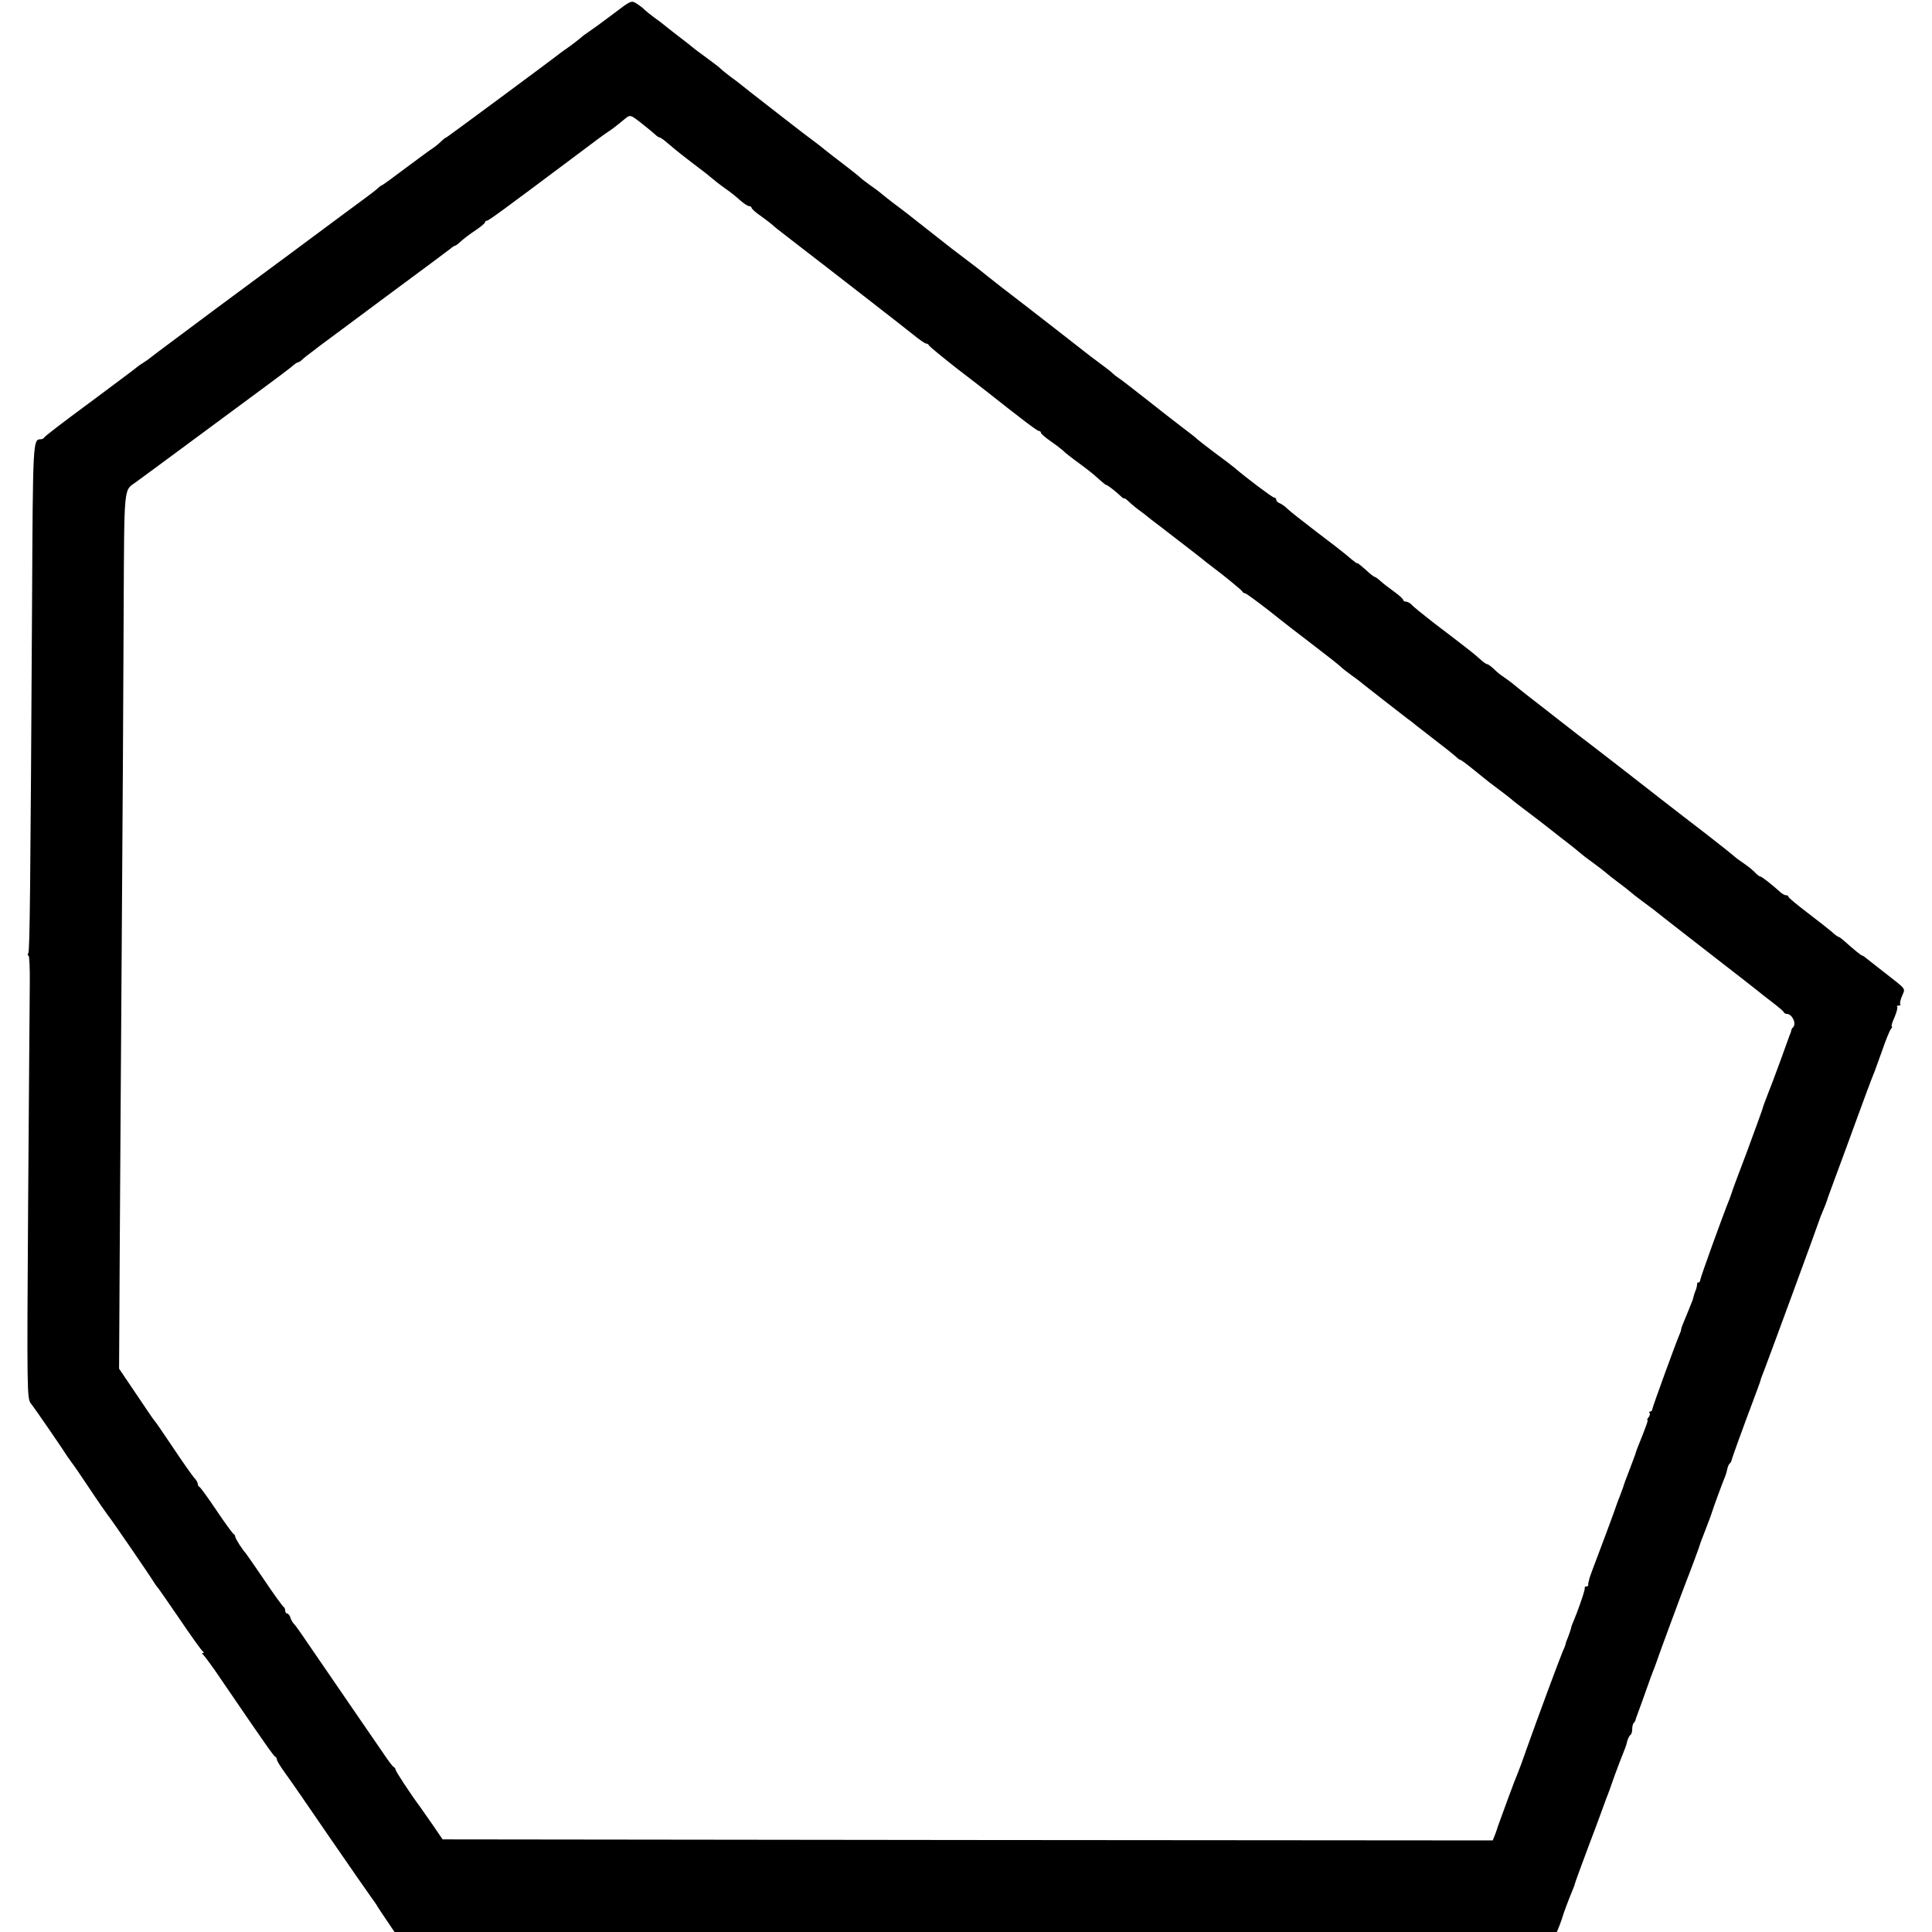 <?xml version="1.0" standalone="no"?>
<!DOCTYPE svg PUBLIC "-//W3C//DTD SVG 20010904//EN"
 "http://www.w3.org/TR/2001/REC-SVG-20010904/DTD/svg10.dtd">
<svg version="1.0" xmlns="http://www.w3.org/2000/svg"
 width="928pt" height="928pt" viewBox="0 0 928 928"
 preserveAspectRatio="xMidYMid meet">
<g transform="translate(0,928) scale(0.1,-0.1)"
fill="#000000" stroke="none">
<path d="M2944 9212 c-49 -37 -101 -75 -115 -84 -14 -9 -33 -23 -40 -30 -8 -7
-30 -24 -49 -38 -19 -13 -39 -28 -45 -32 -32 -26 -548 -408 -551 -408 -3 0
-15 -9 -27 -21 -12 -12 -33 -28 -47 -37 -14 -9 -71 -52 -128 -94 -57 -43 -105
-78 -108 -78 -2 0 -12 -7 -21 -16 -10 -9 -43 -34 -73 -56 -30 -22 -66 -49 -80
-59 -26 -20 -496 -368 -545 -404 -15 -11 -51 -38 -81 -60 -29 -22 -111 -83
-181 -135 -70 -52 -130 -97 -133 -100 -3 -3 -18 -14 -33 -23 -16 -10 -36 -25
-45 -33 -9 -7 -109 -82 -222 -166 -113 -83 -207 -155 -208 -160 -2 -4 -9 -8
-17 -8 -37 0 -37 -10 -41 -778 -8 -1392 -11 -1678 -18 -1690 -4 -7 -4 -12 1
-12 4 0 7 -62 6 -137 -1 -76 -4 -554 -8 -1064 -6 -897 -5 -926 13 -950 20 -25
160 -229 177 -257 6 -9 15 -21 20 -28 6 -7 44 -62 85 -124 41 -62 80 -117 85
-124 16 -18 205 -294 230 -335 6 -9 13 -18 16 -21 3 -3 49 -70 104 -150 54
-80 103 -148 109 -152 6 -5 7 -8 1 -8 -6 0 -6 -3 1 -8 5 -4 49 -63 95 -132
208 -305 244 -355 251 -358 4 -2 8 -8 8 -14 0 -6 17 -33 37 -61 21 -28 119
-170 218 -315 100 -145 190 -275 200 -288 10 -14 24 -33 29 -43 6 -10 27 -41
46 -69 l35 -52 2791 0 2792 0 13 32 c7 18 14 38 15 43 2 9 27 77 49 130 5 11
9 22 9 25 1 6 38 107 73 200 14 36 34 90 45 120 11 30 26 71 33 90 8 19 26 69
40 110 15 41 33 89 40 105 7 17 17 42 20 58 4 15 11 30 16 33 5 3 9 15 9 28 0
12 3 26 7 30 5 4 8 11 9 14 0 4 4 14 7 22 3 8 13 35 22 60 40 114 56 156 62
170 3 8 7 20 9 25 4 15 134 366 144 390 13 32 64 169 65 175 0 3 14 39 30 80
16 41 30 80 31 85 3 11 50 140 61 165 3 8 8 24 10 35 2 10 7 22 11 25 4 3 8
10 9 15 2 11 52 149 105 290 17 44 31 85 33 90 1 6 5 17 8 25 15 35 277 749
277 753 0 2 8 22 17 43 9 22 18 44 19 49 1 6 23 64 47 130 25 66 70 190 101
275 31 85 60 162 63 170 3 8 7 17 8 20 1 3 4 12 8 20 3 8 20 56 38 105 17 50
36 96 42 103 5 6 7 12 4 12 -4 0 2 20 13 44 10 24 16 47 13 50 -4 3 0 6 7 6 7
0 11 3 8 6 -4 3 0 21 8 40 16 39 25 27 -86 114 -36 28 -73 57 -83 65 -9 8 -19
15 -22 15 -5 0 -38 27 -83 67 -14 13 -28 23 -31 23 -3 0 -17 10 -31 23 -14 12
-67 54 -117 92 -51 39 -93 73 -93 78 0 4 -5 7 -12 7 -6 0 -18 7 -27 15 -37 34
-89 75 -96 75 -4 0 -15 8 -24 18 -9 10 -32 29 -51 42 -19 13 -42 29 -50 37
-35 29 -94 76 -240 188 -85 66 -162 125 -170 132 -21 17 -253 197 -340 263
-39 30 -80 62 -90 70 -11 8 -33 26 -51 40 -54 41 -153 119 -175 138 -12 9 -32
24 -44 32 -13 8 -33 25 -46 38 -13 12 -27 22 -31 22 -5 0 -20 11 -34 24 -26
24 -59 50 -226 177 -50 39 -97 77 -103 85 -7 7 -19 14 -26 14 -8 0 -14 4 -14
8 0 5 -19 22 -42 39 -24 17 -54 40 -67 52 -13 12 -27 21 -30 21 -3 0 -23 16
-43 35 -21 18 -38 32 -38 30 0 -4 -8 1 -60 45 -9 8 -71 56 -136 105 -65 50
-128 99 -140 111 -12 12 -29 24 -38 27 -9 4 -16 11 -16 17 0 5 -4 10 -10 10
-8 0 -136 96 -190 143 -8 7 -51 40 -95 72 -44 33 -82 63 -85 66 -3 4 -37 31
-76 60 -39 30 -119 92 -178 139 -60 47 -115 90 -124 95 -9 6 -21 15 -27 21 -5
6 -28 24 -50 40 -22 16 -46 35 -55 41 -20 16 -297 232 -425 330 -55 43 -102
80 -105 83 -3 3 -32 25 -65 50 -33 25 -66 50 -75 57 -14 11 -139 109 -215 169
-16 12 -48 37 -70 53 -22 17 -47 37 -55 44 -8 7 -31 24 -50 37 -19 14 -41 30
-48 37 -7 7 -41 34 -75 60 -34 26 -76 58 -93 72 -17 14 -42 34 -55 43 -13 9
-81 61 -150 115 -69 54 -140 109 -158 123 -18 14 -38 30 -44 35 -7 6 -28 22
-49 37 -20 15 -42 33 -50 41 -7 7 -38 30 -68 52 -30 22 -57 42 -60 45 -3 3
-34 28 -70 55 -36 28 -67 52 -70 55 -3 3 -23 18 -45 34 -22 16 -44 34 -50 40
-5 6 -22 19 -36 28 -27 17 -27 17 -115 -50z m146 -531 c25 -20 51 -41 58 -48
7 -7 16 -13 20 -13 4 0 21 -12 37 -26 57 -48 71 -59 130 -104 33 -25 65 -49
71 -55 25 -21 50 -41 84 -65 19 -13 49 -37 65 -52 17 -15 36 -28 43 -28 6 0
12 -4 12 -8 0 -5 21 -24 48 -42 26 -19 49 -37 52 -40 3 -4 37 -31 75 -60 54
-41 327 -253 390 -302 6 -5 28 -22 50 -39 62 -48 103 -80 161 -126 29 -24 57
-43 62 -43 6 0 12 -4 14 -9 2 -5 62 -54 133 -110 72 -55 135 -104 140 -108
173 -137 247 -193 255 -193 6 0 10 -4 10 -9 0 -4 19 -21 42 -37 23 -16 50 -36
59 -44 19 -18 42 -36 94 -74 42 -31 56 -43 93 -76 12 -11 24 -20 27 -20 5 0
39 -26 67 -52 10 -10 18 -15 18 -12 0 3 7 -2 16 -10 9 -9 32 -29 52 -44 21
-15 39 -29 42 -32 3 -3 34 -27 70 -54 36 -28 69 -53 75 -58 5 -4 35 -27 65
-50 30 -24 61 -47 67 -53 7 -5 23 -18 35 -27 65 -49 143 -113 146 -120 2 -4 8
-8 13 -8 4 0 55 -37 113 -82 57 -46 154 -121 216 -168 61 -47 119 -92 128
-101 9 -9 35 -29 57 -45 23 -16 47 -35 55 -42 15 -12 157 -123 213 -166 16
-11 34 -26 40 -31 11 -9 42 -33 148 -115 18 -14 38 -31 45 -37 7 -7 15 -13 19
-13 3 0 34 -23 68 -51 70 -57 77 -62 132 -103 22 -17 42 -32 45 -35 3 -4 32
-26 65 -51 64 -49 68 -51 135 -104 25 -20 56 -44 68 -53 13 -10 36 -28 50 -40
32 -27 35 -29 87 -67 22 -16 47 -36 55 -43 8 -7 33 -27 55 -43 22 -16 47 -36
55 -43 8 -7 33 -27 55 -43 22 -16 46 -35 55 -41 24 -20 314 -245 350 -273 52
-40 134 -104 150 -117 8 -7 40 -32 70 -55 30 -23 57 -45 58 -50 2 -4 8 -8 14
-8 26 0 48 -46 31 -64 -5 -4 -8 -11 -9 -14 0 -4 -3 -14 -7 -22 -3 -8 -24 -67
-47 -130 -23 -63 -51 -137 -62 -164 -11 -27 -21 -56 -23 -65 -3 -9 -36 -101
-75 -206 -40 -104 -73 -194 -74 -200 -2 -5 -6 -17 -9 -25 -29 -70 -140 -378
-140 -387 0 -7 -4 -13 -9 -13 -4 0 -7 -3 -6 -7 0 -5 -2 -16 -5 -25 -7 -17 -11
-29 -17 -53 -2 -5 -10 -26 -18 -45 -32 -77 -35 -85 -37 -95 0 -5 -4 -17 -8
-25 -19 -44 -129 -347 -130 -357 0 -7 -5 -13 -10 -13 -6 0 -7 -3 -4 -7 4 -3 2
-12 -4 -20 -6 -7 -9 -13 -6 -13 5 0 -4 -26 -48 -135 -4 -11 -9 -24 -10 -30 -2
-5 -15 -41 -30 -80 -15 -38 -28 -74 -29 -80 -2 -5 -8 -21 -13 -35 -6 -14 -21
-54 -33 -90 -13 -36 -43 -117 -67 -180 -24 -63 -46 -122 -48 -130 -2 -8 -4
-17 -5 -20 -1 -3 -2 -8 -1 -12 0 -5 -3 -8 -9 -8 -6 0 -9 -3 -8 -7 2 -7 -14
-56 -39 -123 -4 -8 -7 -17 -8 -20 -1 -3 -5 -13 -9 -22 -4 -9 -9 -22 -10 -30
-2 -7 -8 -26 -14 -41 -7 -16 -12 -31 -12 -34 0 -3 -6 -19 -14 -36 -15 -35
-119 -315 -173 -467 -18 -52 -37 -104 -42 -115 -5 -11 -26 -65 -46 -120 -20
-55 -39 -107 -42 -115 -3 -8 -7 -19 -9 -25 -1 -5 -7 -22 -13 -38 l-11 -27
-2522 2 -2522 3 -45 66 c-25 36 -54 77 -63 90 -49 66 -118 172 -118 179 0 5
-4 10 -8 12 -5 2 -25 28 -45 58 -21 30 -92 134 -158 230 -66 96 -152 222 -192
280 -39 58 -76 111 -83 118 -7 6 -16 21 -19 32 -3 11 -11 20 -16 20 -5 0 -9 6
-9 14 0 8 -4 16 -8 18 -4 2 -46 59 -92 128 -47 69 -87 127 -90 130 -14 14 -50
70 -50 79 0 5 -4 11 -8 13 -4 2 -42 53 -82 113 -41 61 -78 112 -82 113 -5 2
-8 9 -8 15 0 6 -8 20 -19 31 -10 12 -56 77 -102 146 -46 69 -86 127 -90 130
-3 3 -41 59 -86 126 l-81 120 3 540 c2 296 6 989 10 1539 4 550 8 1254 9 1563
3 609 0 574 57 615 13 9 143 105 289 213 146 108 303 224 349 258 46 34 95 71
110 83 14 13 29 23 33 23 4 0 13 6 20 13 7 7 31 26 53 42 22 17 44 34 50 38 5
4 141 104 300 223 160 118 298 221 308 229 9 8 20 15 23 15 3 0 11 6 19 13 21
20 48 40 88 67 20 14 37 28 37 33 0 4 4 7 9 7 8 0 83 55 430 315 73 55 140
105 149 110 19 12 46 33 81 62 29 24 28 24 91 -26z"/>
</g>
</svg>
